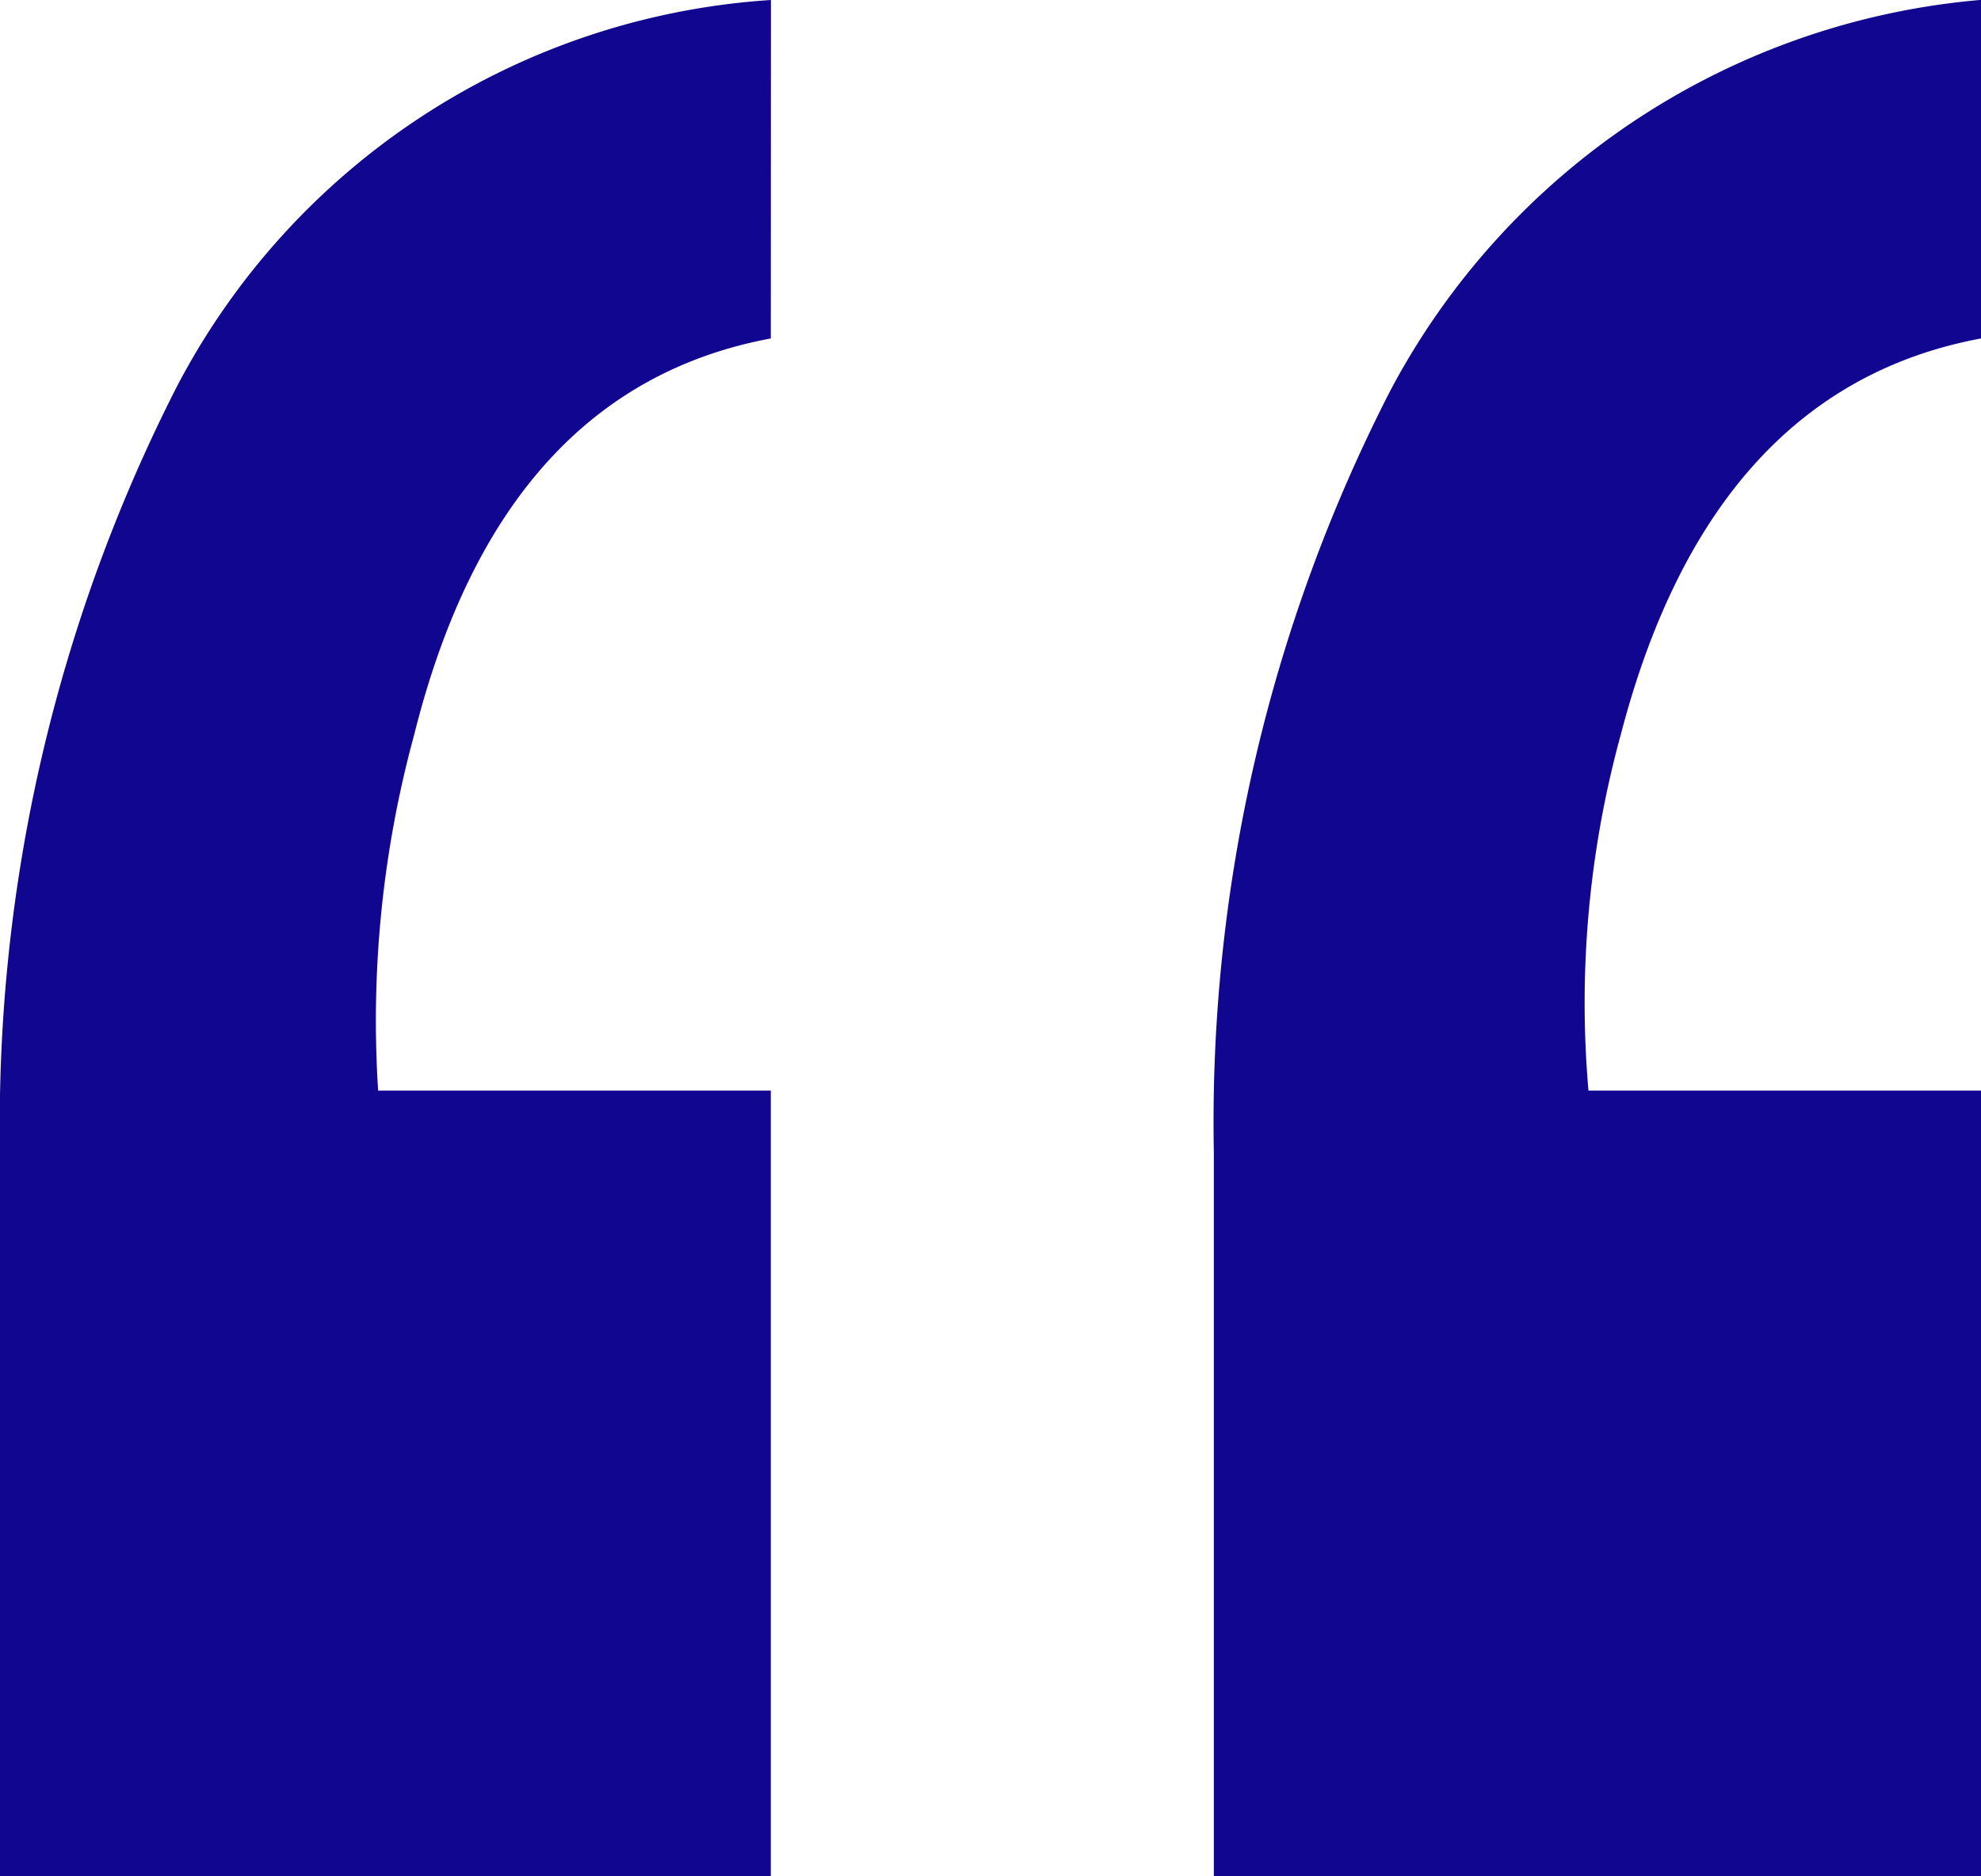 <svg xmlns="http://www.w3.org/2000/svg" width="17.456" height="16.536" viewBox="0 0 17.456 16.536">
  <path id="Quote-speechmark" d="M13.14,16.929q2.38-.444,3.142-3.491A9.578,9.578,0,0,0,16.6,10.3H13.14V3.376h6.792V9.756A14.311,14.311,0,0,1,18.376,16.5a6.368,6.368,0,0,1-5.237,3.412Zm-10.664,0q2.38-.444,3.174-3.491A8.936,8.936,0,0,0,5.935,10.3H2.476V3.376h6.76V9.756a14.122,14.122,0,0,1-1.555,6.713,6.515,6.515,0,0,1-5.205,3.444Z" transform="translate(19.932 19.912) rotate(180)" fill="#100690"/>
</svg>
